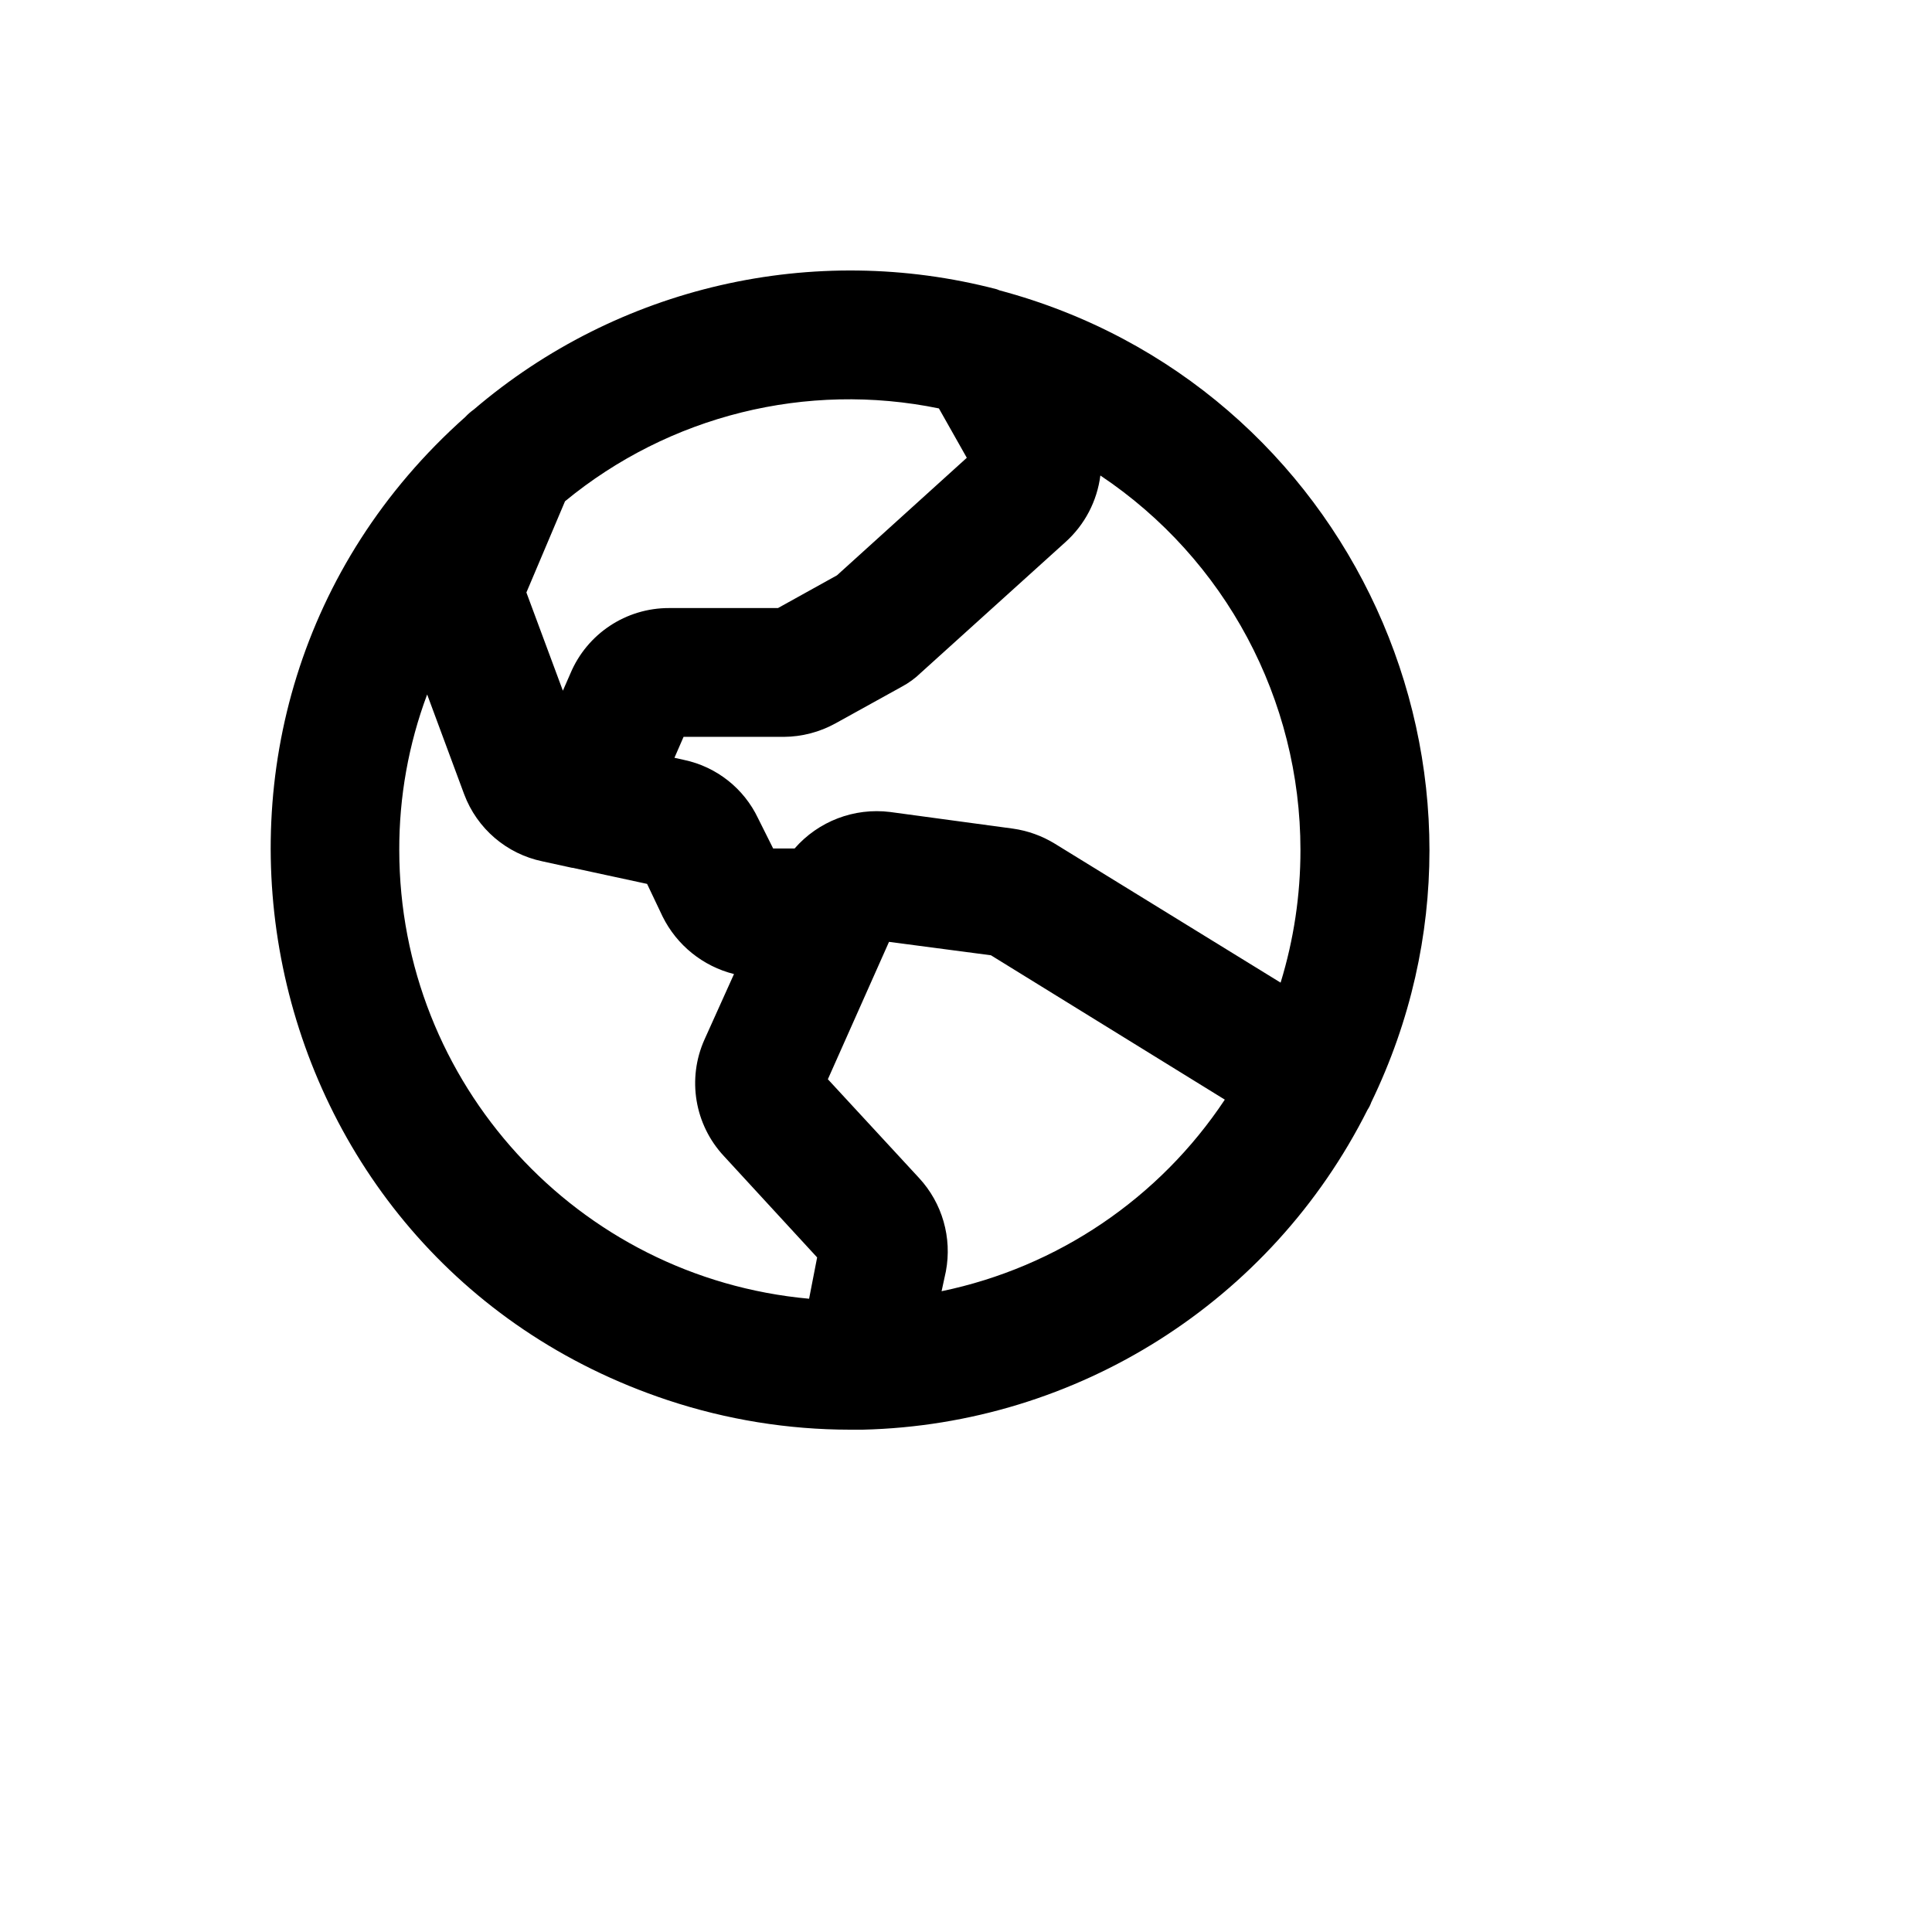 <svg xmlns="http://www.w3.org/2000/svg" version="1.1" xmlns:xlink="http://www.w3.org/1999/xlink" width="100%" height="100%" id="svgWorkerArea" viewBox="-25 -25 625 625" xmlns:idraw="https://idraw.muisca.co" style="background: white;"><defs id="defsdoc"><pattern id="patternBool" x="0" y="0" width="10" height="10" patternUnits="userSpaceOnUse" patternTransform="rotate(35)"><circle cx="5" cy="5" r="4" style="stroke: none;fill: #ff000070;"></circle></pattern></defs><g id="fileImp-459744741" class="cosito"><path id="pathImp-394080868" class="grouped" d="M417.385 334.029C417.893 333.275 418.301 332.458 418.6 331.599 469.887 225.689 412.003 99.255 298.344 68.93 298.344 68.93 297.476 68.582 297.476 68.582 238.115 53.087 174.932 67.609 128.284 107.471 127.28 108.186 126.349 109.001 125.507 109.901 17.705 205.822 54.12 382.525 191.054 427.966 210.044 434.267 229.921 437.486 249.928 437.5 249.928 437.5 254.093 437.5 254.093 437.5 323.451 435.841 386.243 396.053 417.385 334.029 417.385 334.029 417.385 334.029 417.385 334.029M395.694 250.003C395.704 264.537 393.54 278.991 389.274 292.884 389.274 292.884 316.217 247.92 316.217 247.92 312.085 245.39 307.478 243.735 302.682 243.059 302.682 243.059 262.943 237.677 262.943 237.677 251.326 236.233 239.751 240.657 232.055 249.482 232.055 249.482 225.113 249.482 225.113 249.482 225.113 249.482 220.255 239.76 220.255 239.76 215.664 230.057 206.805 223.058 196.308 220.837 196.308 220.837 193.184 220.142 193.184 220.142 193.184 220.142 196.134 213.372 196.134 213.372 196.134 213.372 228.584 213.372 228.584 213.372 234.411 213.333 240.137 211.841 245.243 209.031 245.243 209.031 266.587 197.226 266.587 197.226 268.942 195.982 271.105 194.403 273.008 192.539 273.008 192.539 319.688 150.352 319.688 150.352 325.905 144.76 329.908 137.121 330.967 128.824 371.426 155.86 395.712 201.327 395.694 250.003 395.694 250.003 395.694 250.003 395.694 250.003M278.735 107.123C278.735 107.123 287.758 123.095 287.758 123.095 287.758 123.095 245.764 161.115 245.764 161.115 245.764 161.115 226.675 171.706 226.675 171.706 226.675 171.706 191.449 171.706 191.449 171.706 177.508 171.671 164.913 180.025 159.519 192.886 159.519 192.886 157.089 198.441 157.089 198.441 157.089 198.441 145.289 166.671 145.289 166.671 145.289 166.671 157.784 137.157 157.784 137.158 191.495 109.381 235.953 98.341 278.735 107.123 278.735 107.123 278.735 107.123 278.735 107.123M104.163 250.003C104.108 232.814 107.165 215.756 113.186 199.657 113.186 199.656 125.16 231.948 125.16 231.948 129.322 243.052 138.887 251.245 150.495 253.649 150.495 253.649 160.04 255.732 160.04 255.732 160.04 255.732 160.213 255.732 160.213 255.732 160.213 255.732 184.334 260.94 184.334 260.94 184.334 260.94 189.366 271.53 189.366 271.53 193.976 280.8 202.408 287.587 212.446 290.106 212.446 290.106 202.902 311.287 202.902 311.287 197.227 323.959 199.688 338.799 209.149 348.96 209.149 348.96 239.343 381.772 239.343 381.772 239.343 381.772 236.74 395.139 236.74 395.14 161.692 388.318 104.213 325.394 104.163 250.003 104.163 250.003 104.163 250.003 104.163 250.003M279.602 392.709C279.602 392.709 280.99 386.286 280.99 386.286 283.051 375.409 279.832 364.2 272.314 356.078 272.314 356.078 242.814 324.134 242.814 324.134 242.814 324.134 262.596 279.69 262.596 279.69 262.596 279.69 295.567 284.03 295.567 284.03 295.567 284.03 371.226 330.731 371.226 330.731 350.036 362.657 317.111 384.929 279.602 392.709 279.602 392.709 279.602 392.709 279.602 392.709"></path></g></svg>